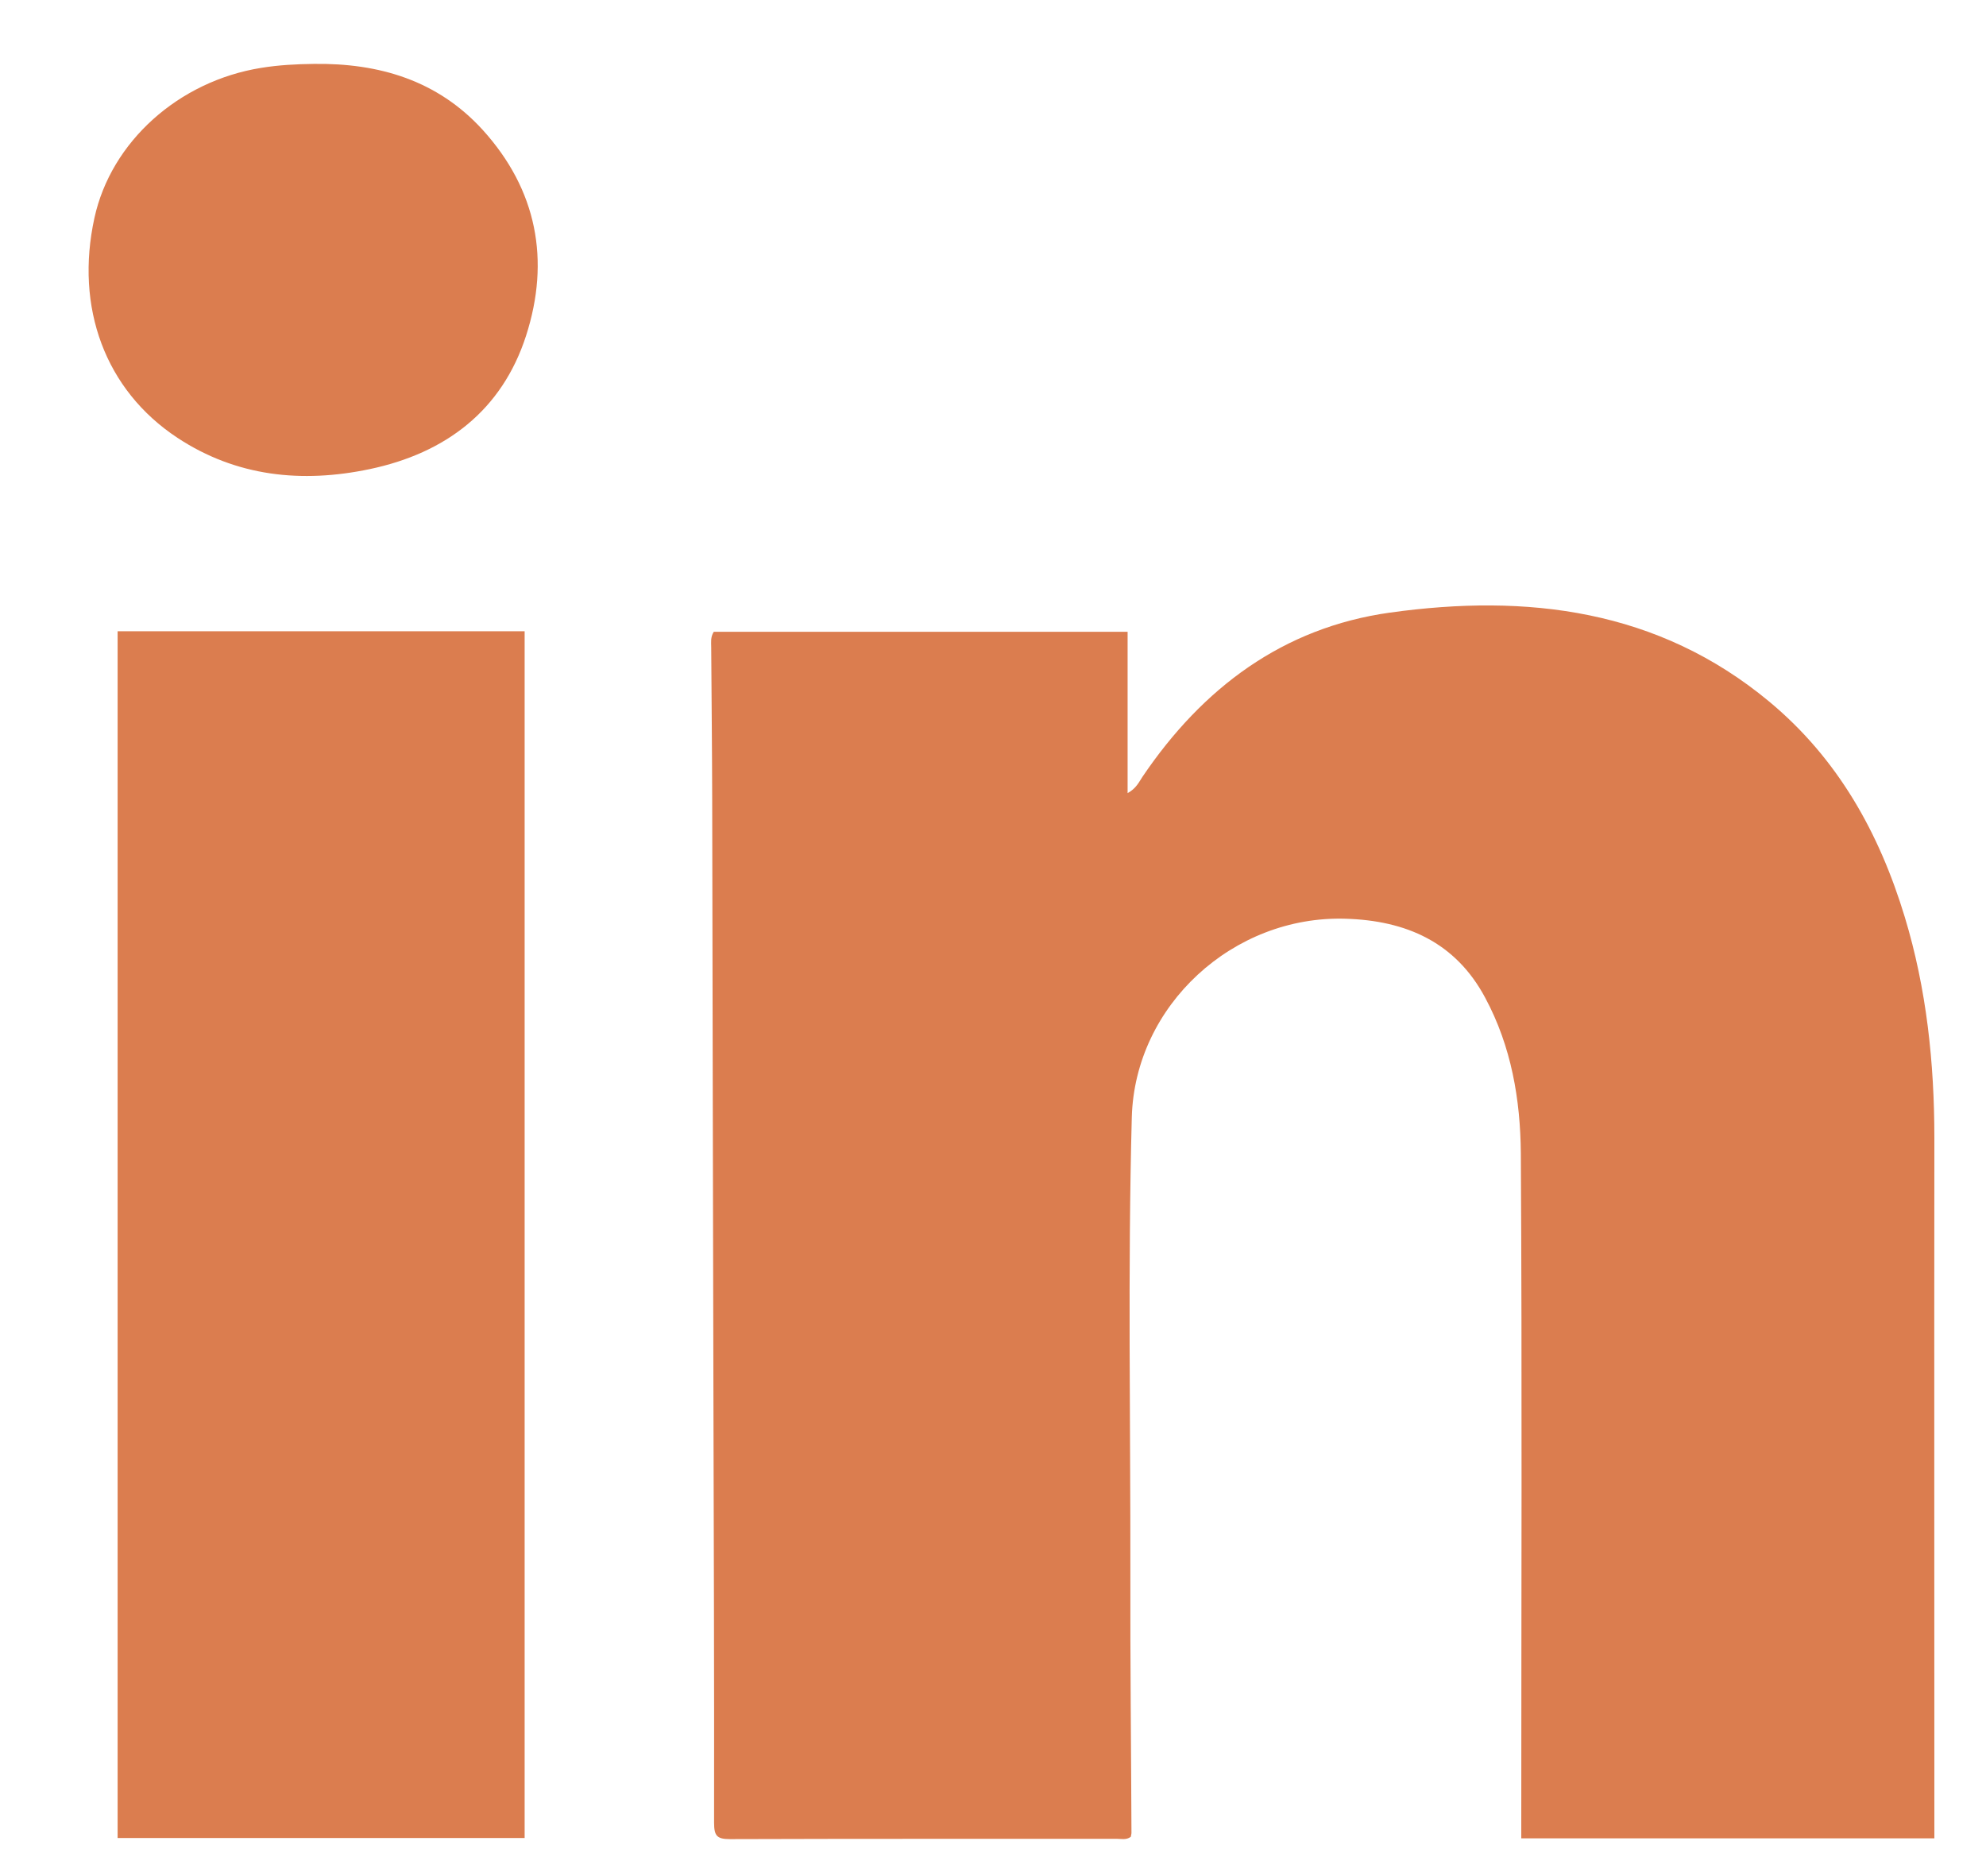 <svg width="18" height="17" viewBox="0 0 18 17" fill="none" xmlns="http://www.w3.org/2000/svg">
<g clip-path="url(#clip0_99_2033)">
<path d="M17.532 16.657C17.532 16.617 17.532 16.587 17.532 16.556C17.532 14.476 17.53 12.394 17.532 10.313C17.532 9.632 17.462 8.963 17.264 8.31C17.033 7.548 16.658 6.875 16.036 6.358C15.027 5.52 13.839 5.378 12.598 5.551C11.626 5.687 10.899 6.235 10.356 7.037C10.324 7.084 10.3 7.143 10.22 7.187V5.725H6.469C6.438 5.775 6.446 5.82 6.446 5.864C6.449 6.328 6.454 6.794 6.455 7.258C6.459 9.043 6.461 10.827 6.466 12.612C6.469 13.913 6.474 15.216 6.472 16.517C6.472 16.637 6.499 16.665 6.617 16.665C7.785 16.661 8.951 16.663 10.119 16.662C10.162 16.662 10.208 16.675 10.249 16.644C10.251 16.631 10.255 16.619 10.255 16.607C10.252 15.827 10.243 15.048 10.245 14.269C10.247 12.887 10.221 11.506 10.258 10.124C10.286 9.109 11.178 8.294 12.195 8.325C12.743 8.341 13.192 8.537 13.461 9.041C13.698 9.482 13.78 9.963 13.784 10.451C13.796 12.466 13.788 14.481 13.788 16.496V16.658H17.531L17.532 16.657Z" fill="#DB7D4F"/>
<path d="M4.755 16.655V5.72H1.066V16.655H4.755Z" fill="#DB7D4F"/>
<path d="M2.845 0.579C2.685 0.581 2.526 0.589 2.367 0.615C1.619 0.735 1.007 1.284 0.856 1.974C0.678 2.786 0.953 3.535 1.608 3.967C2.142 4.319 2.736 4.38 3.35 4.251C4.041 4.106 4.55 3.718 4.768 3.042C4.988 2.36 4.868 1.72 4.374 1.176C3.965 0.728 3.436 0.571 2.845 0.579Z" fill="#DB7D4F"/>
</g>
<defs>
<clipPath id="clip0_99_2033">
<rect width="16.73" height="16.087" fill="white" transform="translate(0.803 0.579)"/>
</clipPath>
</defs>
</svg>
